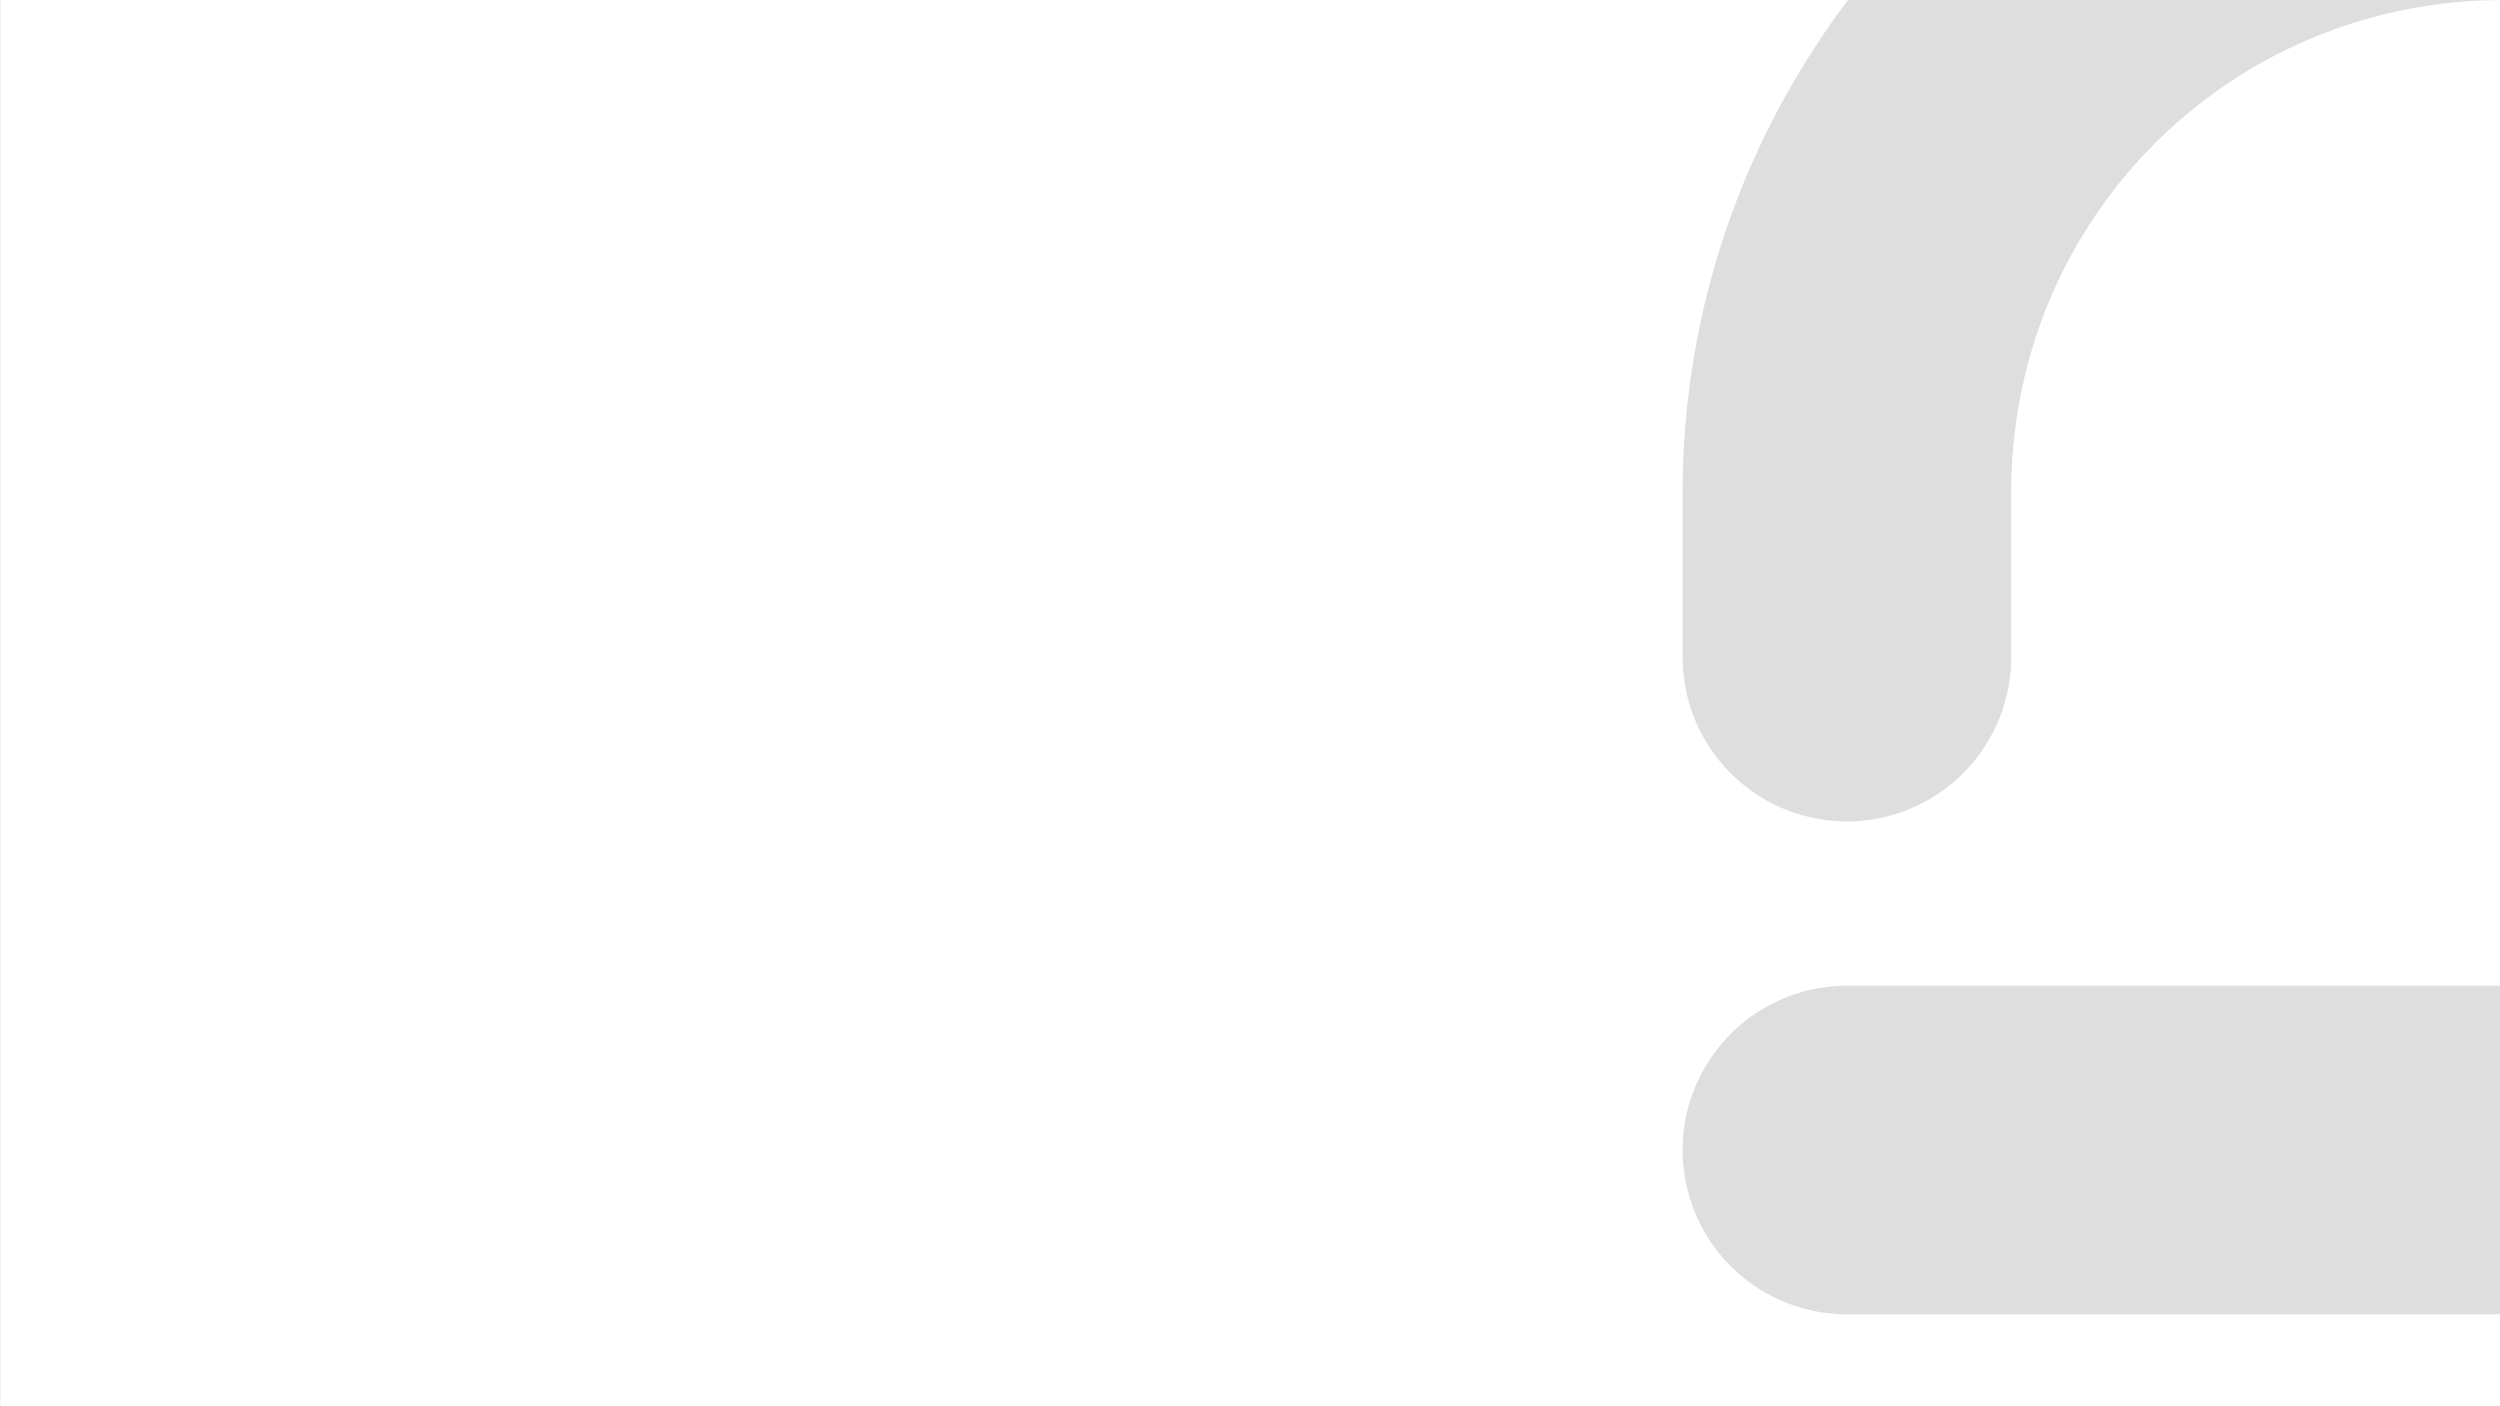 <?xml version="1.0" encoding="UTF-8" standalone="no"?>
<!-- Created with Inkscape (http://www.inkscape.org/) -->

<svg
   width="4096"
   height="2304"
   viewBox="0 0 1083.733 609.6"
   version="1.1"
   id="svg1"
   xml:space="preserve"
   inkscape:version="1.3.2 (091e20ef0f, 2023-11-25)"
   sodipodi:docname="cover.svg"
   inkscape:export-filename="cover.png"
   inkscape:export-xdpi="96"
   inkscape:export-ydpi="96"
   xmlns:inkscape="http://www.inkscape.org/namespaces/inkscape"
   xmlns:sodipodi="http://sodipodi.sourceforge.net/DTD/sodipodi-0.dtd"
   xmlns="http://www.w3.org/2000/svg"
   xmlns:svg="http://www.w3.org/2000/svg"><rect x="0" y="0" width="1083.733" height="609.6" fill="#808080" stroke="none"/><sodipodi:namedview
     id="namedview1"
     pagecolor="#ffffff"
     bordercolor="#000000"
     borderopacity="0.25"
     inkscape:showpageshadow="2"
     inkscape:pageopacity="0.0"
     inkscape:pagecheckerboard="0"
     inkscape:deskcolor="#d1d1d1"
     inkscape:document-units="mm"
     inkscape:zoom="0.25000001"
     inkscape:cx="1897.9999"
     inkscape:cy="1793.9999"
     inkscape:window-width="2880"
     inkscape:window-height="1551"
     inkscape:window-x="0"
     inkscape:window-y="0"
     inkscape:window-maximized="1"
     inkscape:current-layer="g1" /><defs
     id="defs1" /><g
     inkscape:label="Layer 1"
     inkscape:groupmode="layer"
     id="layer1"><g
       id="g1"
       transform="matrix(0.265,0,0,0.265,-27.343,-1.975)"><path
         id="path1988"
         d="M 103.342,7.466 H 4199.342 V 2311.466 H 103.342 Z"
         fill="#ffffff"
         fill-rule="evenodd"
         stroke-linecap="round"
         stroke-width="73.541" /><path
         id="path2"
         d="m 4199.331,-529.991 c -739.034,0 -1343.683,604.649 -1343.683,1343.682 v 268.74 a 268.74,268.74 0 0 0 268.741,268.74 268.74,268.74 0 0 0 268.74,-268.74 V 813.691 c 0,-448.803 357.438,-806.226 806.226,-806.226 448.803,0 806.226,357.438 806.226,806.226 0,448.803 -357.439,806.225 -806.226,806.225 H 3124.4 a 268.74,268.74 0 0 0 -268.74,268.74 268.74,268.74 0 0 0 268.74,268.74 h 1074.954 c 739.034,0 1343.683,-604.649 1343.683,-1343.682 0,-739.033 -604.648,-1343.682 -1343.683,-1343.682 z"
         stroke-width="3.315"
         style="fill:#000000;fill-opacity:0.131" /><path
         d="m 1772.596,2576.035 c -18.893,0 -36.519,3.683 -52.877,11.056 -16.128,7.143 -30.304,17.057 -42.516,29.729 -12.211,12.442 -21.772,27.068 -28.684,43.888 -6.682,16.589 -10.019,34.447 -10.019,53.571 0,19.354 3.337,37.438 10.019,54.257 6.912,16.589 16.473,31.223 28.684,43.895 12.442,12.672 26.73,22.578 42.859,29.721 16.359,7.143 33.871,10.713 52.534,10.713 15.668,0 30.639,-2.3 44.925,-6.908 14.515,-4.608 27.767,-12.214 39.748,-22.813 1.613,-1.843 2.65,-3.572 3.111,-5.185 0.691,-1.613 1.037,-3.454 1.037,-5.528 v -84.672 c 0,-4.378 -1.383,-7.948 -4.148,-10.713 -2.765,-2.765 -6.222,-4.148 -10.37,-4.148 h -66.358 c -4.147,0 -7.718,1.263 -10.713,3.797 -2.765,2.534 -4.148,5.646 -4.148,9.333 0,3.917 1.383,7.141 4.148,9.676 2.995,2.304 6.565,3.462 10.713,3.462 h 52.191 v 66.475 c -8.152,5.423 -16.505,10.084 -25.23,13.356 -11.06,4.147 -22.694,6.222 -34.906,6.222 -14.516,0 -28.225,-2.879 -41.128,-8.639 -12.672,-5.76 -23.849,-13.712 -33.526,-23.85 -9.677,-10.138 -17.284,-21.885 -22.813,-35.249 -5.3,-13.364 -7.945,-27.764 -7.945,-43.202 0,-14.976 2.645,-29.144 7.945,-42.508 5.53,-13.364 13.136,-25.119 22.813,-35.257 9.677,-10.138 20.854,-18.082 33.526,-23.842 12.903,-5.991 26.612,-8.99 41.128,-8.99 14.285,0 26.499,1.962 36.637,5.879 10.138,3.687 19.578,9.444 28.333,17.278 2.765,2.304 5.651,3.454 8.647,3.454 3.225,0 5.871,-0.692 7.945,-2.074 2.304,-1.613 3.687,-3.687 4.148,-6.222 1.152,-1.383 1.956,-2.991 2.417,-4.834 0.691,-1.843 0.691,-3.684 0,-5.528 -0.461,-2.074 -1.723,-3.923 -3.797,-5.536 -12.672,-10.599 -25.69,-18.197 -39.054,-22.805 -13.364,-4.838 -28.456,-7.259 -45.276,-7.259 z m -1347.756,3.454 c -4.147,0 -7.725,1.383 -10.72,4.148 -2.765,2.765 -4.148,6.335 -4.148,10.713 v 240.201 c 0,4.147 1.383,7.717 4.148,10.713 2.995,2.765 6.573,4.148 10.72,4.148 4.147,0 7.597,-1.383 10.362,-4.148 2.995,-2.995 4.499,-6.566 4.499,-10.713 v -185.219 l 91.58,183.488 c 2.995,5.991 7.61,8.989 13.831,8.989 5.76,0 10.022,-2.42 12.787,-7.259 l 92.274,-188.439 v 188.439 c 0,4.147 1.383,7.717 4.148,10.713 2.995,2.765 6.686,4.148 11.064,4.148 4.147,0 7.597,-1.383 10.362,-4.148 2.765,-2.995 4.148,-6.566 4.148,-10.713 v -240.201 c 0,-4.378 -1.383,-7.948 -4.148,-10.713 -2.765,-2.765 -6.215,-4.148 -10.362,-4.148 -5.76,0 -10.142,2.533 -13.137,7.602 L 546.258,2802.685 437.969,2587.09 c -2.765,-5.069 -7.139,-7.602 -13.13,-7.602 z m 604.698,0 c -4.608,0 -8.299,1.383 -11.063,4.148 -2.534,2.534 -3.797,6.104 -3.797,10.713 v 165.899 74.646 c 0,4.378 1.262,7.948 3.797,10.713 2.765,2.534 6.455,3.805 11.063,3.805 4.378,0 7.835,-1.27 10.37,-3.805 2.765,-2.765 4.148,-6.335 4.148,-10.713 v -74.646 -25.924 c 0,-9.447 2.533,-17.744 7.602,-24.887 5.069,-7.373 11.863,-13.13 20.388,-17.277 8.755,-4.378 18.549,-6.565 29.378,-6.565 11.52,0 21.772,2.3 30.758,6.908 8.986,4.378 16.013,11.06 21.082,20.045 5.299,8.755 7.953,20.165 7.953,34.22 v 88.126 c 0,4.147 1.383,7.605 4.148,10.37 2.765,2.765 6.335,4.148 10.713,4.148 4.147,0 7.605,-1.383 10.37,-4.148 2.765,-2.765 4.148,-6.222 4.148,-10.37 v -88.126 c 0,-19.124 -3.803,-35.253 -11.407,-48.386 -7.373,-13.133 -17.512,-23.039 -30.415,-29.721 -12.672,-6.912 -27.073,-10.37 -43.202,-10.37 -14.976,0 -28.573,3.337 -40.785,10.019 -7.981,4.367 -14.817,9.877 -20.732,16.311 v -90.27 c 0,-4.608 -1.383,-8.178 -4.148,-10.713 -2.534,-2.765 -5.992,-4.148 -10.37,-4.148 z m 404.478,0 c -4.147,0 -7.718,1.383 -10.713,4.148 -2.765,2.534 -4.148,6.104 -4.148,10.713 v 98.847 c -7.604,-10.368 -17.51,-18.666 -29.721,-24.887 -11.981,-6.451 -25.465,-9.676 -40.441,-9.676 -17.511,0 -33.174,4.261 -46.999,12.787 -13.825,8.295 -24.768,19.704 -32.832,34.22 -8.064,14.516 -12.1,30.871 -12.1,49.072 0,18.433 4.149,34.908 12.443,49.423 8.525,14.516 20.047,26.038 34.563,34.563 14.516,8.295 30.87,12.443 49.073,12.443 17.972,0 34.101,-4.149 48.386,-12.443 14.285,-8.525 25.575,-19.934 33.869,-34.22 8.525,-14.515 13.02,-30.758 13.48,-48.729 v -161.4 c 0,-4.608 -1.383,-8.178 -4.148,-10.713 -2.765,-2.765 -6.335,-4.148 -10.713,-4.148 z m 585.455,78.801 c -13.364,0 -25.69,3.224 -36.98,9.676 -8.655,5.049 -15.653,12.025 -21.768,20.038 v -13.122 c 0,-4.608 -1.27,-8.186 -3.805,-10.72 -2.304,-2.534 -5.761,-3.797 -10.37,-3.797 -4.608,0 -8.178,1.263 -10.713,3.797 -2.534,2.534 -3.805,6.112 -3.805,10.72 v 160.012 c 0,4.608 1.27,8.178 3.805,10.713 2.534,2.534 6.105,3.805 10.713,3.805 4.608,0 8.066,-1.27 10.37,-3.805 2.535,-2.534 3.805,-6.105 3.805,-10.713 v -102.644 c 0,-10.599 3.104,-19.701 9.325,-27.304 6.221,-7.604 14.519,-13.015 24.887,-16.241 10.598,-3.456 22.692,-4.381 36.286,-2.768 3.687,0.461 6.919,0.694 9.684,0.694 2.995,0 5.528,-0.692 7.602,-2.074 2.304,-1.383 3.8,-3.69 4.491,-6.916 1.613,-5.99 -0.687,-10.71 -6.908,-14.167 -5.991,-3.456 -14.867,-5.185 -26.618,-5.185 z m -1170.108,0.343 c -18.202,0 -34.565,4.261 -49.08,12.787 -14.516,8.295 -26.038,19.704 -34.563,34.22 -8.295,14.516 -12.444,30.991 -12.444,49.423 0,18.202 4.036,34.557 12.101,49.073 8.064,14.516 19.008,26.038 32.832,34.563 13.824,8.295 29.496,12.443 47.006,12.443 16.82,0 31.791,-3.916 44.925,-11.749 10.036,-6.056 18.443,-13.677 25.23,-22.852 v 18.354 c 0,4.378 1.383,7.948 4.148,10.713 2.995,2.534 6.565,3.805 10.713,3.805 4.378,0 7.948,-1.27 10.713,-3.805 2.765,-2.765 4.148,-6.335 4.148,-10.713 v -79.831 c -0.23,-18.432 -4.605,-34.908 -13.13,-49.423 -8.295,-14.516 -19.704,-25.925 -34.22,-34.22 -14.285,-8.525 -30.407,-12.787 -48.379,-12.787 z m 1334.042,0 c -18.663,0 -35.251,4.149 -49.767,12.444 -14.285,8.295 -25.574,19.697 -33.869,34.212 -8.295,14.516 -12.444,31.111 -12.444,49.774 0,18.433 4.149,34.9 12.444,49.416 8.295,14.516 19.584,25.925 33.869,34.22 14.516,8.295 31.104,12.443 49.767,12.443 18.432,0 34.795,-4.149 49.08,-12.443 14.515,-8.295 25.917,-19.704 34.212,-34.22 8.295,-14.515 12.444,-30.983 12.444,-49.416 -0.23,-18.663 -4.492,-35.259 -12.787,-49.774 -8.295,-14.515 -19.584,-25.917 -33.869,-34.212 -14.285,-8.295 -30.648,-12.444 -49.08,-12.444 z m 513.117,0 c -17.972,0 -34.101,4.261 -48.386,12.787 -14.285,8.295 -25.695,19.704 -34.22,34.22 -8.295,14.285 -12.556,30.415 -12.787,48.386 v 161.4 c 0,4.608 1.27,8.178 3.805,10.713 2.765,2.765 6.448,4.148 11.056,4.148 4.147,0 7.605,-1.383 10.37,-4.148 2.765,-2.534 4.148,-6.104 4.148,-10.713 v -98.847 c 7.604,10.368 17.51,18.779 29.721,25.23 12.212,6.221 25.808,9.333 40.785,9.333 17.511,0 33.182,-4.149 47.007,-12.443 13.825,-8.525 24.647,-20.047 32.481,-34.563 8.064,-14.516 12.101,-30.87 12.101,-49.073 0,-18.432 -4.262,-34.908 -12.787,-49.423 -8.295,-14.516 -19.704,-25.925 -34.22,-34.22 -14.285,-8.525 -30.64,-12.787 -49.073,-12.787 z m -336.74,1.731 c -4.147,0 -7.605,1.383 -10.37,4.148 -2.765,2.765 -4.148,6.222 -4.148,10.37 v 88.126 c 0,19.124 3.691,35.253 11.064,48.386 7.373,13.133 17.392,23.16 30.064,30.072 12.903,6.682 27.537,10.019 43.895,10.019 14.977,0 28.566,-3.337 40.777,-10.019 8.05,-4.404 14.892,-9.912 20.739,-16.319 v 9.403 c 0,4.608 1.27,8.291 3.805,11.056 2.765,2.534 6.335,3.805 10.713,3.805 4.378,0 7.948,-1.27 10.713,-3.805 2.765,-2.765 4.148,-6.448 4.148,-11.056 v -159.669 c 0,-4.378 -1.383,-7.835 -4.148,-10.37 -2.765,-2.765 -6.335,-4.148 -10.713,-4.148 -4.378,0 -7.948,1.383 -10.713,4.148 -2.534,2.534 -3.805,5.992 -3.805,10.37 v 100.57 c 0,9.447 -2.533,17.857 -7.602,25.23 -5.069,7.143 -11.984,12.9 -20.739,17.277 -8.755,4.147 -18.549,6.222 -29.378,6.222 -11.29,0 -21.421,-2.187 -30.407,-6.565 -8.986,-4.608 -16.134,-11.29 -21.433,-20.045 -5.299,-8.986 -7.945,-20.508 -7.945,-34.563 v -88.126 c 0,-4.147 -1.383,-7.605 -4.148,-10.37 -2.765,-2.765 -6.222,-4.148 -10.37,-4.148 z m -1510.419,24.536 c 12.903,0 24.304,3.112 34.212,9.333 10.138,6.221 18.09,14.632 23.85,25.23 5.991,10.368 8.982,22.236 8.982,35.6 0,13.133 -2.991,24.993 -8.982,35.592 -5.76,10.599 -13.712,19.009 -23.85,25.23 -9.908,5.99 -21.309,8.99 -34.212,8.99 -12.672,0 -24.195,-2.999 -34.563,-8.99 -10.138,-6.221 -18.203,-14.632 -24.193,-25.23 -5.991,-10.599 -8.99,-22.459 -8.99,-35.592 0,-13.363 2.999,-25.232 8.99,-35.6 5.99,-10.599 14.055,-19.009 24.193,-25.23 10.368,-6.221 21.89,-9.333 34.563,-9.333 z m 503.777,0 c 12.903,0 24.312,3.112 34.22,9.333 10.138,5.991 18.082,14.288 23.842,24.887 5.99,10.599 8.989,22.459 8.989,35.592 0,13.364 -2.999,25.344 -8.989,35.943 -5.76,10.368 -13.704,18.666 -23.842,24.887 -9.908,6.221 -21.317,9.333 -34.22,9.333 -12.672,0 -24.195,-3.112 -34.563,-9.333 -10.138,-6.221 -18.203,-14.519 -24.193,-24.887 -5.991,-10.599 -8.982,-22.579 -8.982,-35.943 0,-13.133 2.991,-24.993 8.982,-35.592 5.99,-10.599 14.055,-18.896 24.193,-24.887 10.368,-6.221 21.891,-9.333 34.563,-9.333 z m 830.265,0 c 12.902,0 24.425,3.112 34.563,9.333 10.138,5.991 18.09,14.288 23.85,24.887 5.76,10.599 8.639,22.579 8.639,35.943 0,13.364 -2.878,25.344 -8.639,35.943 -5.76,10.368 -13.712,18.658 -23.85,24.879 -10.138,5.99 -21.66,8.99 -34.563,8.99 -12.903,0 -24.538,-2.999 -34.906,-8.99 -10.138,-6.221 -18.203,-14.511 -24.193,-24.879 -5.76,-10.599 -8.639,-22.579 -8.639,-35.943 0,-13.363 2.879,-25.344 8.639,-35.943 5.991,-10.599 14.055,-18.896 24.193,-24.887 10.368,-6.221 22.003,-9.333 34.906,-9.333 z m 513.117,0 c 12.903,0 24.417,3.112 34.555,9.333 10.368,6.221 18.433,14.632 24.193,25.23 5.991,10.368 8.99,22.236 8.99,35.6 0,13.133 -2.999,24.993 -8.99,35.592 -5.76,10.599 -13.825,19.009 -24.193,25.23 -10.138,5.99 -21.652,8.99 -34.555,8.99 -12.672,0 -24.082,-2.999 -34.22,-8.99 -10.138,-6.221 -18.082,-14.632 -23.843,-25.23 -5.76,-10.599 -8.646,-22.459 -8.646,-35.592 0,-13.363 2.886,-25.232 8.646,-35.6 5.76,-10.599 13.705,-19.009 23.843,-25.23 10.368,-6.221 21.778,-9.333 34.22,-9.333 z"
         style="font-weight:500;font-size:86.578px;line-height:1.6;font-family:Comfortaa;-inkscape-font-specification:'Comfortaa Medium';letter-spacing:4.444px;word-spacing:0px;fill-rule:evenodd;stroke-width:91.845;stroke-linecap:round;stroke-linejoin:round"
         id="path41" /></g></g></svg>

